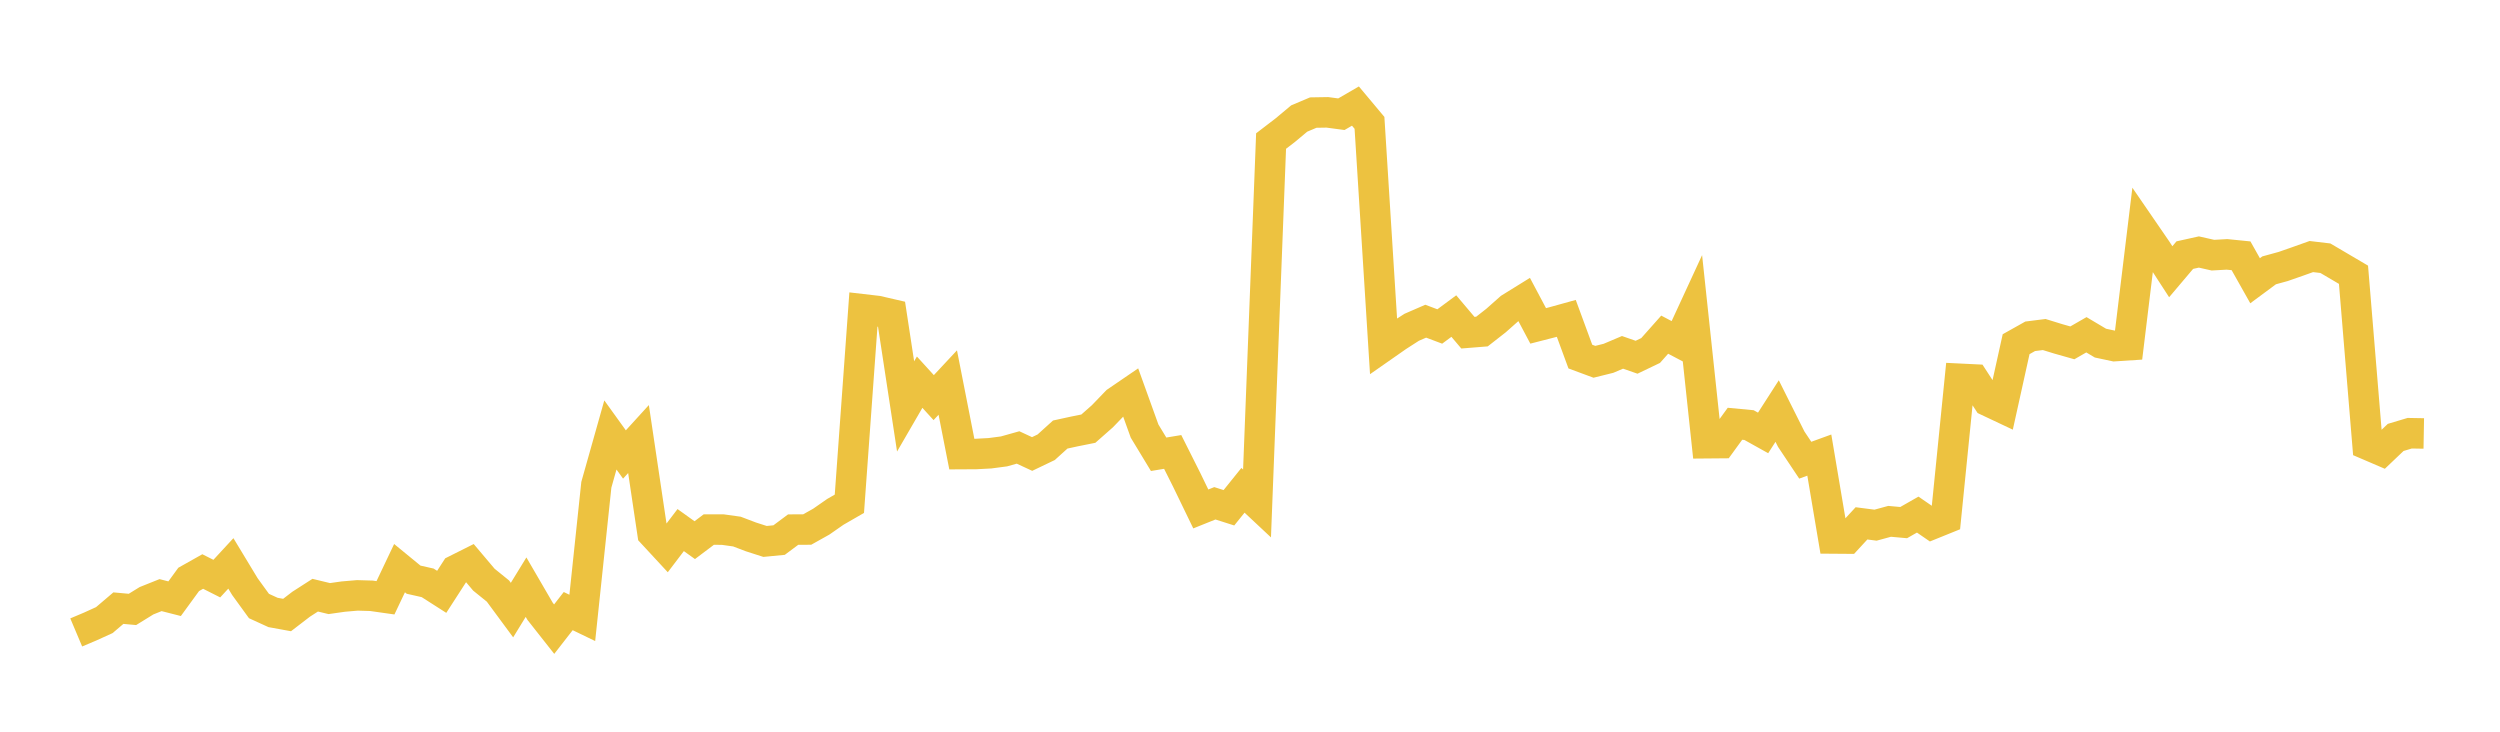 <svg width="164" height="48" xmlns="http://www.w3.org/2000/svg" xmlns:xlink="http://www.w3.org/1999/xlink"><path fill="none" stroke="rgb(237,194,64)" stroke-width="2" d="M5,41.488L5.922,41.098L6.844,40.679L7.766,39.894L8.689,39.978L9.611,39.409L10.533,39.04L11.455,39.275L12.377,38.01L13.299,37.491L14.222,37.957L15.144,36.959L16.066,38.484L16.988,39.755L17.91,40.177L18.832,40.345L19.754,39.637L20.677,39.044L21.599,39.267L22.521,39.136L23.443,39.057L24.365,39.084L25.287,39.215L26.21,37.271L27.132,38.027L28.054,38.235L28.976,38.825L29.898,37.397L30.82,36.935L31.743,38.027L32.665,38.773L33.587,40.022L34.509,38.518L35.431,40.103L36.353,41.273L37.275,40.088L38.198,40.534L39.12,31.801L40.042,28.533L40.964,29.814L41.886,28.802L42.808,34.989L43.731,35.986L44.653,34.773L45.575,35.434L46.497,34.739L47.419,34.742L48.341,34.871L49.263,35.221L50.186,35.518L51.108,35.429L52.03,34.742L52.952,34.737L53.874,34.221L54.796,33.579L55.719,33.047L56.641,20.294L57.563,20.401L58.485,20.614L59.407,26.661L60.329,25.071L61.251,26.084L62.174,25.095L63.096,29.788L64.018,29.783L64.94,29.734L65.862,29.612L66.784,29.353L67.707,29.782L68.629,29.34L69.551,28.506L70.473,28.305L71.395,28.12L72.317,27.307L73.24,26.349L74.162,25.719L75.084,28.278L76.006,29.8L76.928,29.647L77.85,31.484L78.772,33.387L79.695,33.016L80.617,33.31L81.539,32.164L82.461,33.027L83.383,9.252L84.305,8.546L85.228,7.775L86.15,7.385L87.072,7.37L87.994,7.493L88.916,6.958L89.838,8.059L90.76,22.708L91.683,22.064L92.605,21.471L93.527,21.07L94.449,21.417L95.371,20.734L96.293,21.824L97.216,21.75L98.138,21.029L99.06,20.212L99.982,19.641L100.904,21.378L101.826,21.141L102.749,20.885L103.671,23.392L104.593,23.734L105.515,23.505L106.437,23.114L107.359,23.435L108.281,22.993L109.204,21.954L110.126,22.44L111.048,20.443L111.97,29.076L112.892,29.068L113.814,27.799L114.737,27.886L115.659,28.4L116.581,26.965L117.503,28.807L118.425,30.189L119.347,29.854L120.269,35.325L121.192,35.332L122.114,34.332L123.036,34.451L123.958,34.2L124.88,34.283L125.802,33.757L126.725,34.392L127.647,34.019L128.569,24.848L129.491,24.893L130.413,26.312L131.335,26.747L132.257,22.579L133.18,22.061L134.102,21.945L135.024,22.23L135.946,22.491L136.868,21.961L137.79,22.509L138.713,22.706L139.635,22.646L140.557,15.061L141.479,16.403L142.401,17.825L143.323,16.736L144.246,16.531L145.168,16.739L146.09,16.687L147.012,16.78L147.934,18.417L148.856,17.734L149.778,17.481L150.701,17.159L151.623,16.83L152.545,16.939L153.467,17.481L154.389,18.024L155.311,29.177L156.234,29.573L157.156,28.695L158.078,28.419L159,28.435"></path></svg>
